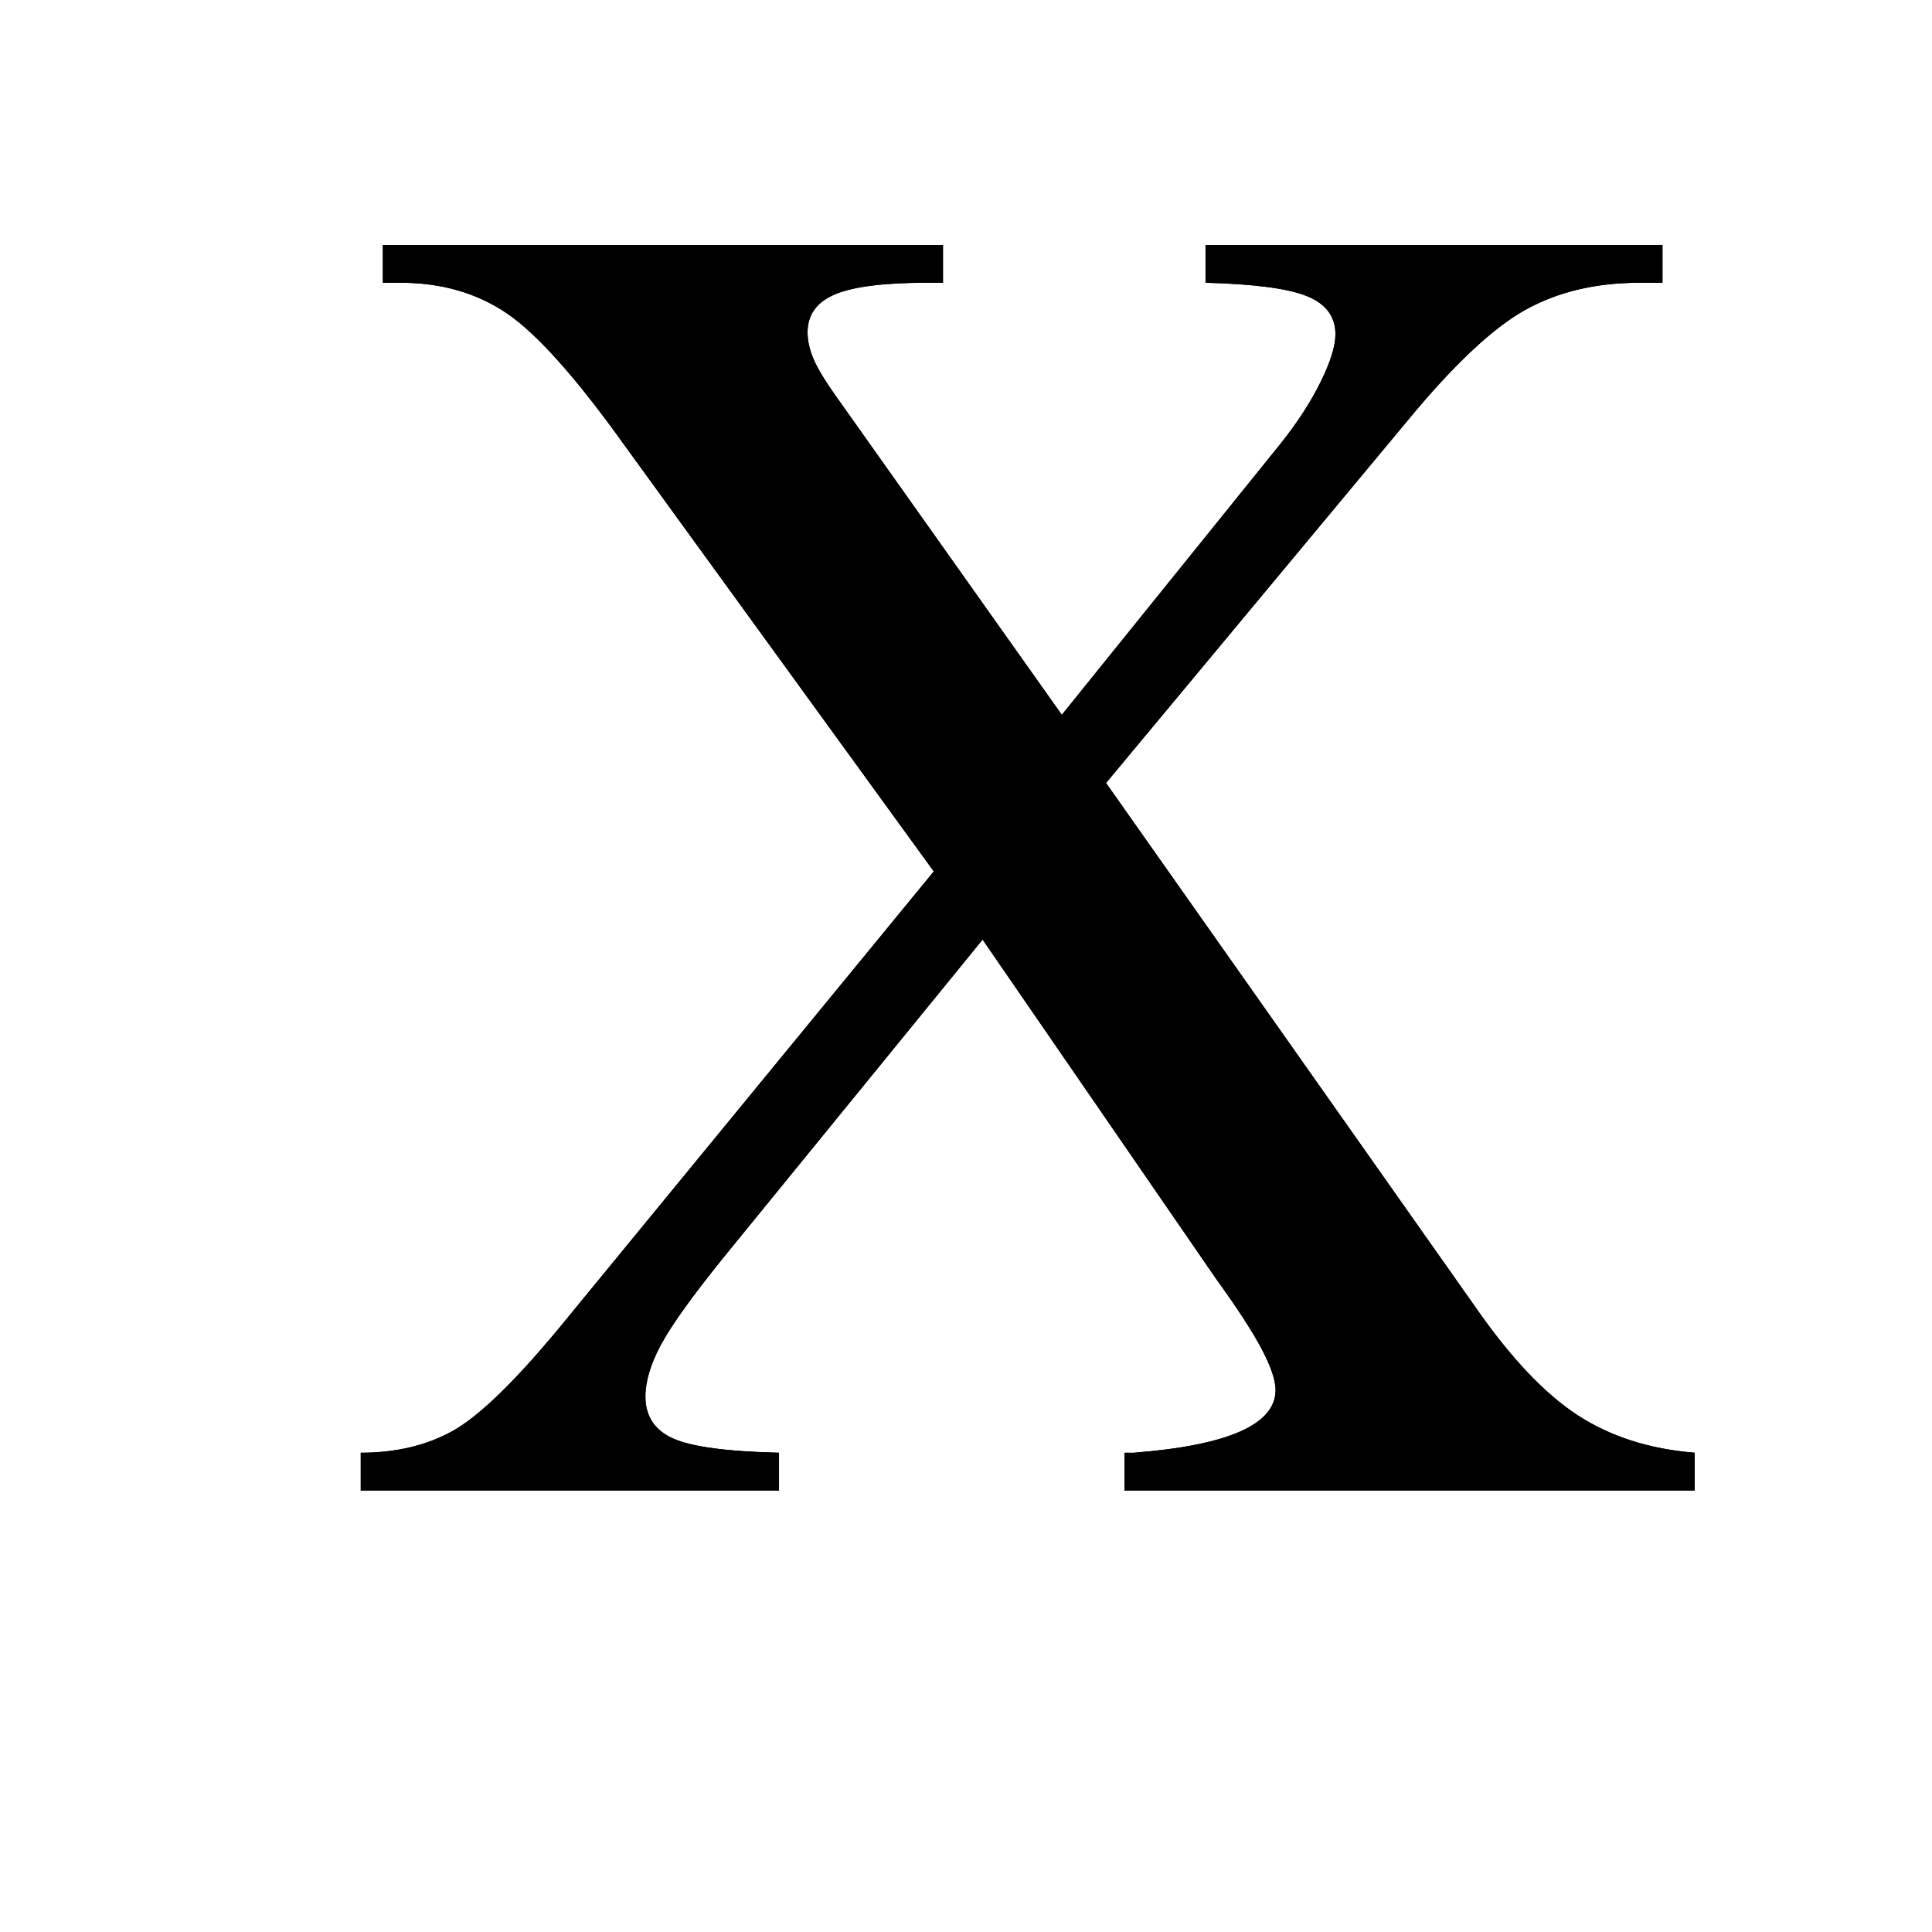 <?xml version="1.0" standalone="no"?><!DOCTYPE svg PUBLIC "-//W3C//DTD SVG 1.1//EN" "http://www.w3.org/Graphics/SVG/1.1/DTD/svg11.dtd"><svg class="icon" width="400px" height="400.00px" viewBox="0 0 1024 1024" version="1.1" xmlns="http://www.w3.org/2000/svg"><path fill="#000000" d="M494.918 461.875L330.855 235.801c-25.39-35.482-46.06-58.675-62.011-69.58-15.95-10.905-34.83-16.358-56.64-16.358h-9.278v-20.02H499.8v20.02h-8.79c-22.46 0-38.573 2.035-48.34 6.104-9.765 4.069-14.648 10.823-14.648 20.263 0 4.558 1.14 9.44 3.418 14.649 2.28 5.208 6.836 12.532 13.672 21.973L562.79 378.867 679 234.824c8.79-11.068 15.788-21.891 20.996-32.47 5.208-10.58 7.813-18.962 7.813-25.147 0-9.44-5.046-16.195-15.137-20.264-10.091-4.069-27.995-6.429-53.711-7.08v-20.02h242.187v20.02h-12.207c-23.112 0-43.294 4.802-60.546 14.405-17.253 9.602-38.086 29.215-62.5 58.837L586.227 415l195.8 277.832c18.555 26.693 36.54 45.736 53.955 57.129 17.416 11.393 38.168 18.066 62.256 20.02V790H595.992v-20.02h4.883c50.13-3.906 75.195-14.973 75.195-33.203 0-5.208-2.441-12.45-7.324-21.728-4.883-9.278-12.858-21.566-23.926-36.865L520.797 498.008 383.102 666.953c-16.277 20.183-27.181 35.4-32.715 45.654-5.534 10.254-8.301 19.45-8.301 27.588 0 10.417 4.883 17.823 14.648 22.217 9.766 4.395 28.483 6.917 56.153 7.568V790h-221.68v-20.02c18.555 0 34.75-3.824 48.584-11.474 13.835-7.65 32.633-25.798 56.397-54.443l198.73-242.188z"  /><path fill="#000000" d="M494.918 461.875L330.855 235.801c-25.39-35.482-46.06-58.675-62.011-69.58-15.95-10.905-34.83-16.358-56.64-16.358h-9.278v-20.02H499.8v20.02h-8.79c-22.46 0-38.573 2.035-48.34 6.104-9.765 4.069-14.648 10.823-14.648 20.263 0 4.558 1.14 9.44 3.418 14.649 2.28 5.208 6.836 12.532 13.672 21.973L562.79 378.867 679 234.824c8.79-11.068 15.788-21.891 20.996-32.47 5.208-10.58 7.813-18.962 7.813-25.147 0-9.44-5.046-16.195-15.137-20.264-10.091-4.069-27.995-6.429-53.711-7.08v-20.02h242.187v20.02h-12.207c-23.112 0-43.294 4.802-60.546 14.405-17.253 9.602-38.086 29.215-62.5 58.837L586.227 415l195.8 277.832c18.555 26.693 36.54 45.736 53.955 57.129 17.416 11.393 38.168 18.066 62.256 20.02V790H595.992v-20.02h4.883c50.13-3.906 75.195-14.973 75.195-33.203 0-5.208-2.441-12.45-7.324-21.728-4.883-9.278-12.858-21.566-23.926-36.865L520.797 498.008 383.102 666.953c-16.277 20.183-27.181 35.4-32.715 45.654-5.534 10.254-8.301 19.45-8.301 27.588 0 10.417 4.883 17.823 14.648 22.217 9.766 4.395 28.483 6.917 56.153 7.568V790h-221.68v-20.02c18.555 0 34.75-3.824 48.584-11.474 13.835-7.65 32.633-25.798 56.397-54.443l198.73-242.188z"  /></svg>